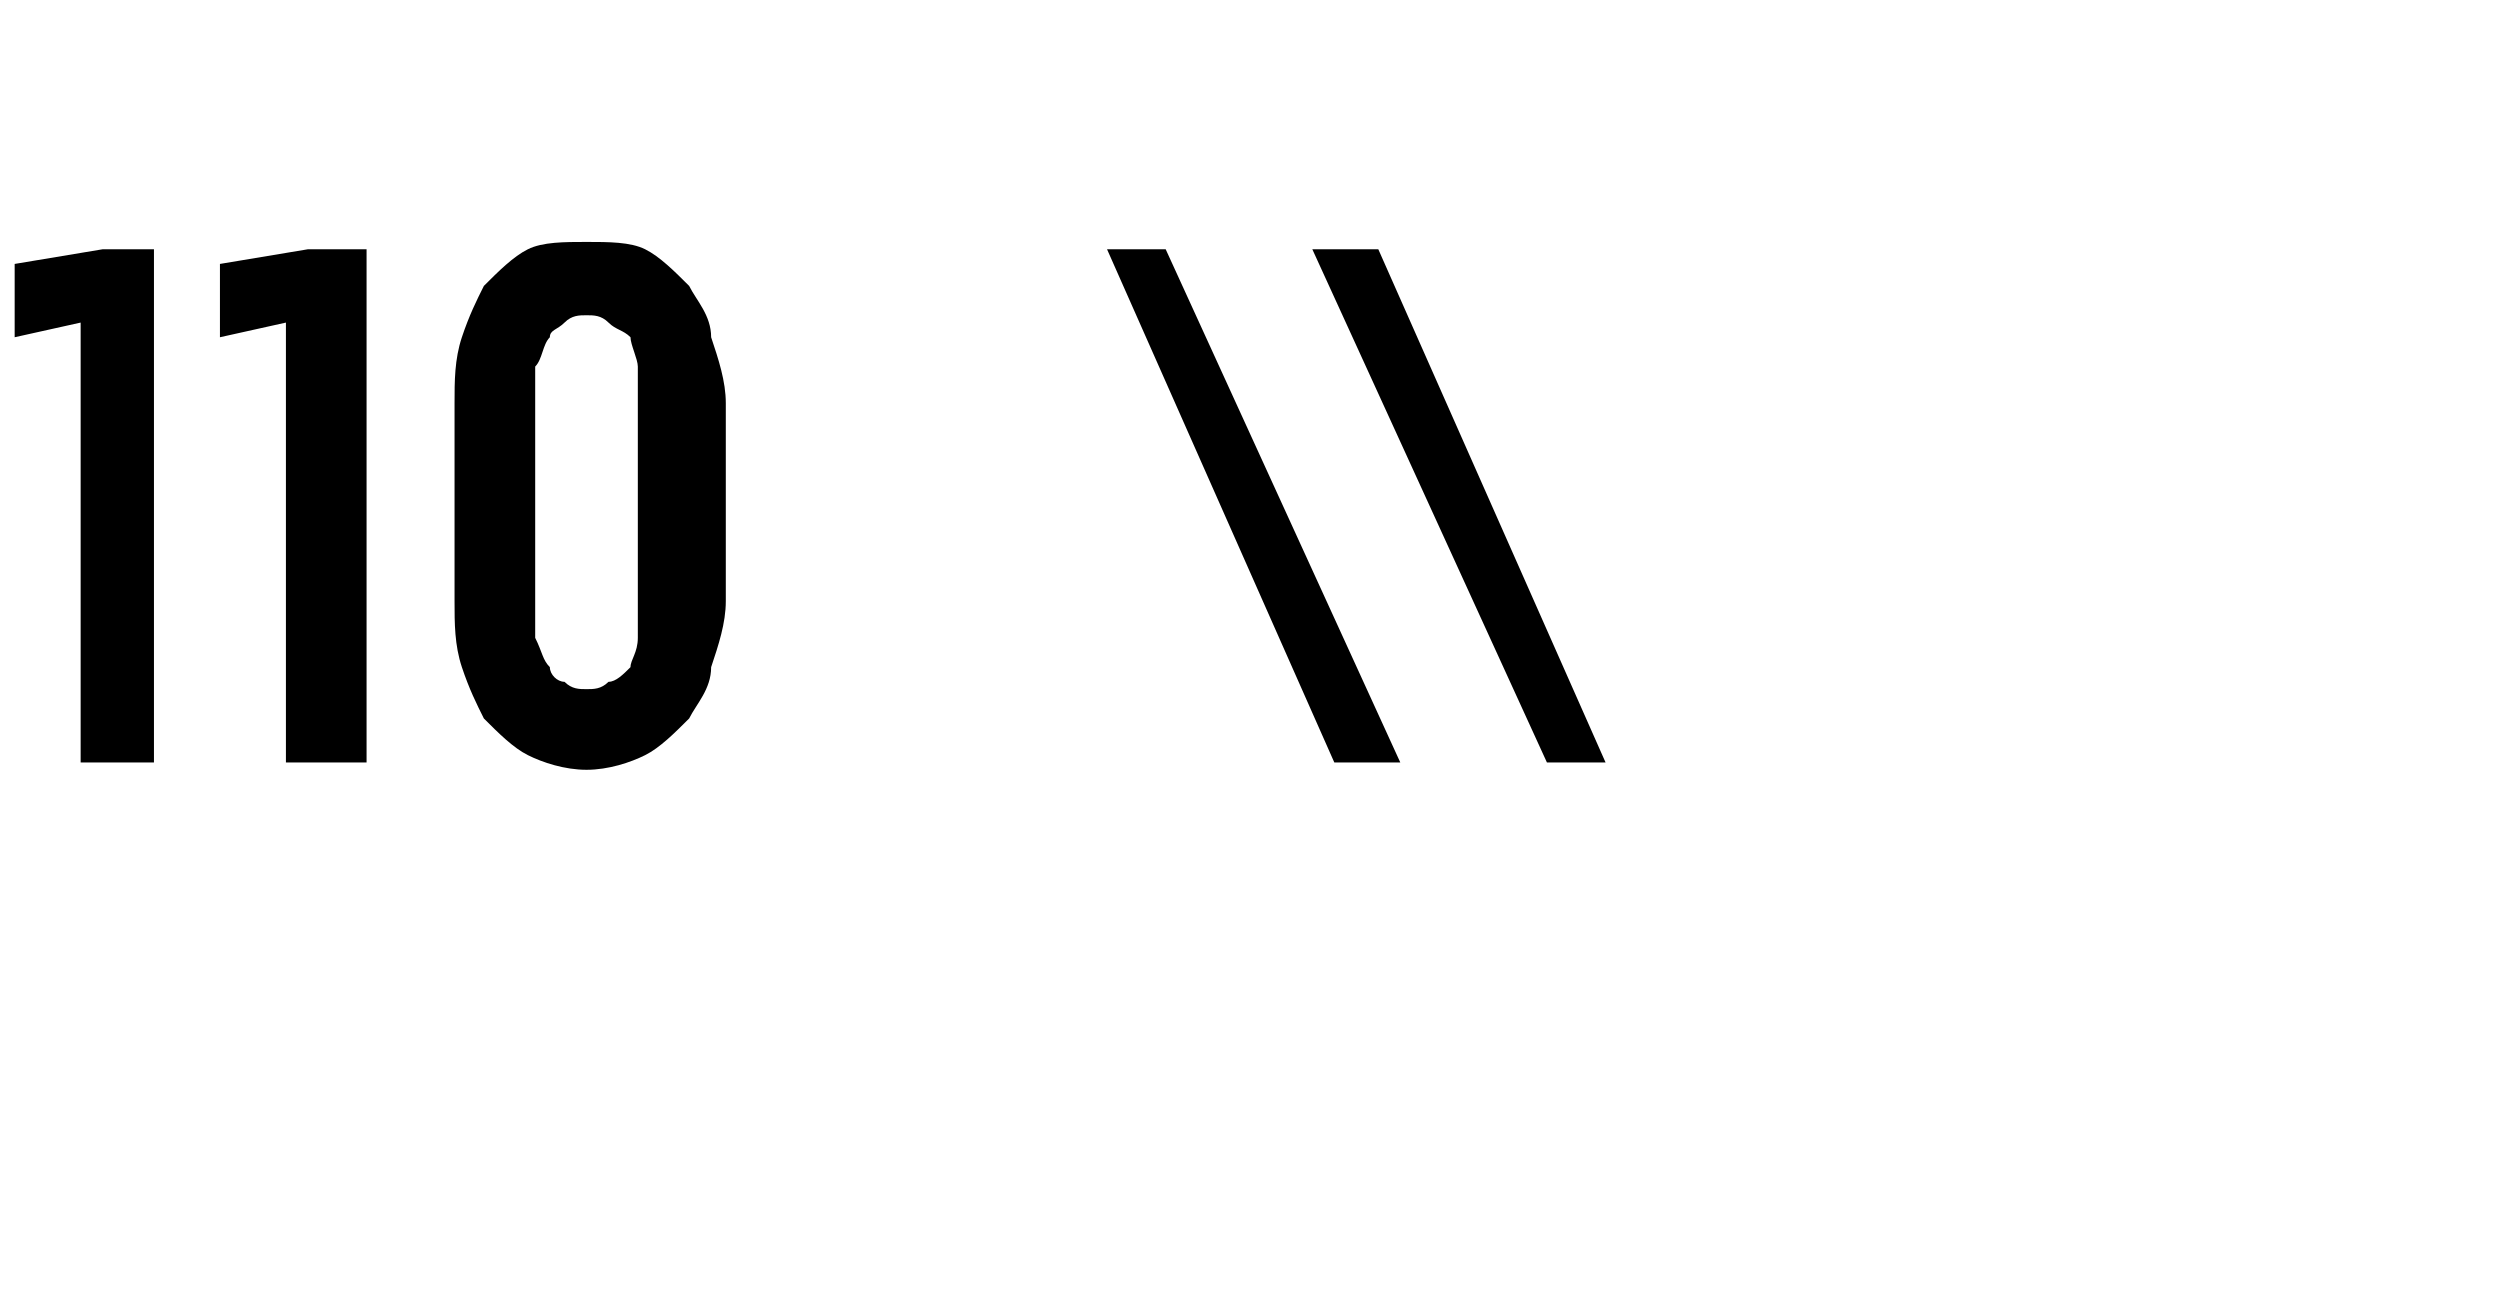 <?xml version="1.0" standalone="no"?>
<!DOCTYPE svg PUBLIC "-//W3C//DTD SVG 1.1//EN" "http://www.w3.org/Graphics/SVG/1.1/DTD/svg11.dtd">
<svg xmlns="http://www.w3.org/2000/svg" version="1.1" width="34.1px" height="17.7px" viewBox="0 -3 34.1 17.7" style="top:-3px">
  <desc>110 \\</desc>
  <defs/>
  <g id="Polygon478240">
    <path d="M 1.1 7.4 L 2.1 7.4 L 2.1 0.4 L 1.4 0.4 L 0.2 0.6 L 0.2 1.6 L 1.1 1.4 L 1.1 7.4 Z M 3.9 7.4 L 5 7.4 L 5 0.4 L 4.2 0.4 L 3 0.6 L 3 1.6 L 3.9 1.4 L 3.9 7.4 Z M 8 7.5 C 8.3 7.5 8.6 7.4 8.8 7.3 C 9 7.2 9.2 7 9.4 6.8 C 9.5 6.6 9.7 6.4 9.7 6.1 C 9.8 5.8 9.9 5.5 9.9 5.2 C 9.9 5.2 9.9 2.5 9.9 2.5 C 9.9 2.2 9.8 1.9 9.7 1.6 C 9.7 1.3 9.5 1.1 9.4 0.9 C 9.2 0.7 9 0.5 8.8 0.4 C 8.6 0.3 8.3 0.3 8 0.3 C 7.7 0.3 7.4 0.3 7.2 0.4 C 7 0.5 6.8 0.7 6.6 0.9 C 6.5 1.1 6.4 1.3 6.3 1.6 C 6.2 1.9 6.2 2.2 6.2 2.5 C 6.2 2.5 6.2 5.2 6.2 5.2 C 6.2 5.5 6.2 5.8 6.3 6.1 C 6.4 6.4 6.5 6.6 6.6 6.8 C 6.8 7 7 7.2 7.2 7.3 C 7.4 7.4 7.7 7.5 8 7.5 Z M 8 6.4 C 7.9 6.4 7.8 6.4 7.7 6.3 C 7.6 6.3 7.5 6.2 7.5 6.1 C 7.4 6 7.4 5.9 7.3 5.7 C 7.3 5.6 7.3 5.4 7.3 5.3 C 7.3 5.3 7.3 2.5 7.3 2.5 C 7.3 2.3 7.3 2.1 7.3 2 C 7.4 1.9 7.4 1.7 7.5 1.6 C 7.5 1.5 7.6 1.5 7.7 1.4 C 7.8 1.3 7.9 1.3 8 1.3 C 8.1 1.3 8.2 1.3 8.3 1.4 C 8.4 1.5 8.5 1.5 8.6 1.6 C 8.6 1.7 8.7 1.9 8.7 2 C 8.7 2.1 8.7 2.3 8.7 2.4 C 8.7 2.4 8.7 5.3 8.7 5.3 C 8.7 5.4 8.7 5.6 8.7 5.7 C 8.7 5.9 8.6 6 8.6 6.1 C 8.5 6.2 8.4 6.3 8.3 6.3 C 8.2 6.4 8.1 6.4 8 6.4 Z M 18.2 7.4 L 19.1 7.4 L 15.9 0.4 L 15.1 0.4 L 18.2 7.4 Z M 21.1 7.4 L 21.9 7.4 L 18.8 0.4 L 17.9 0.4 L 21.1 7.4 Z " stroke="none" fill="#000"/>
  </g>
</svg>